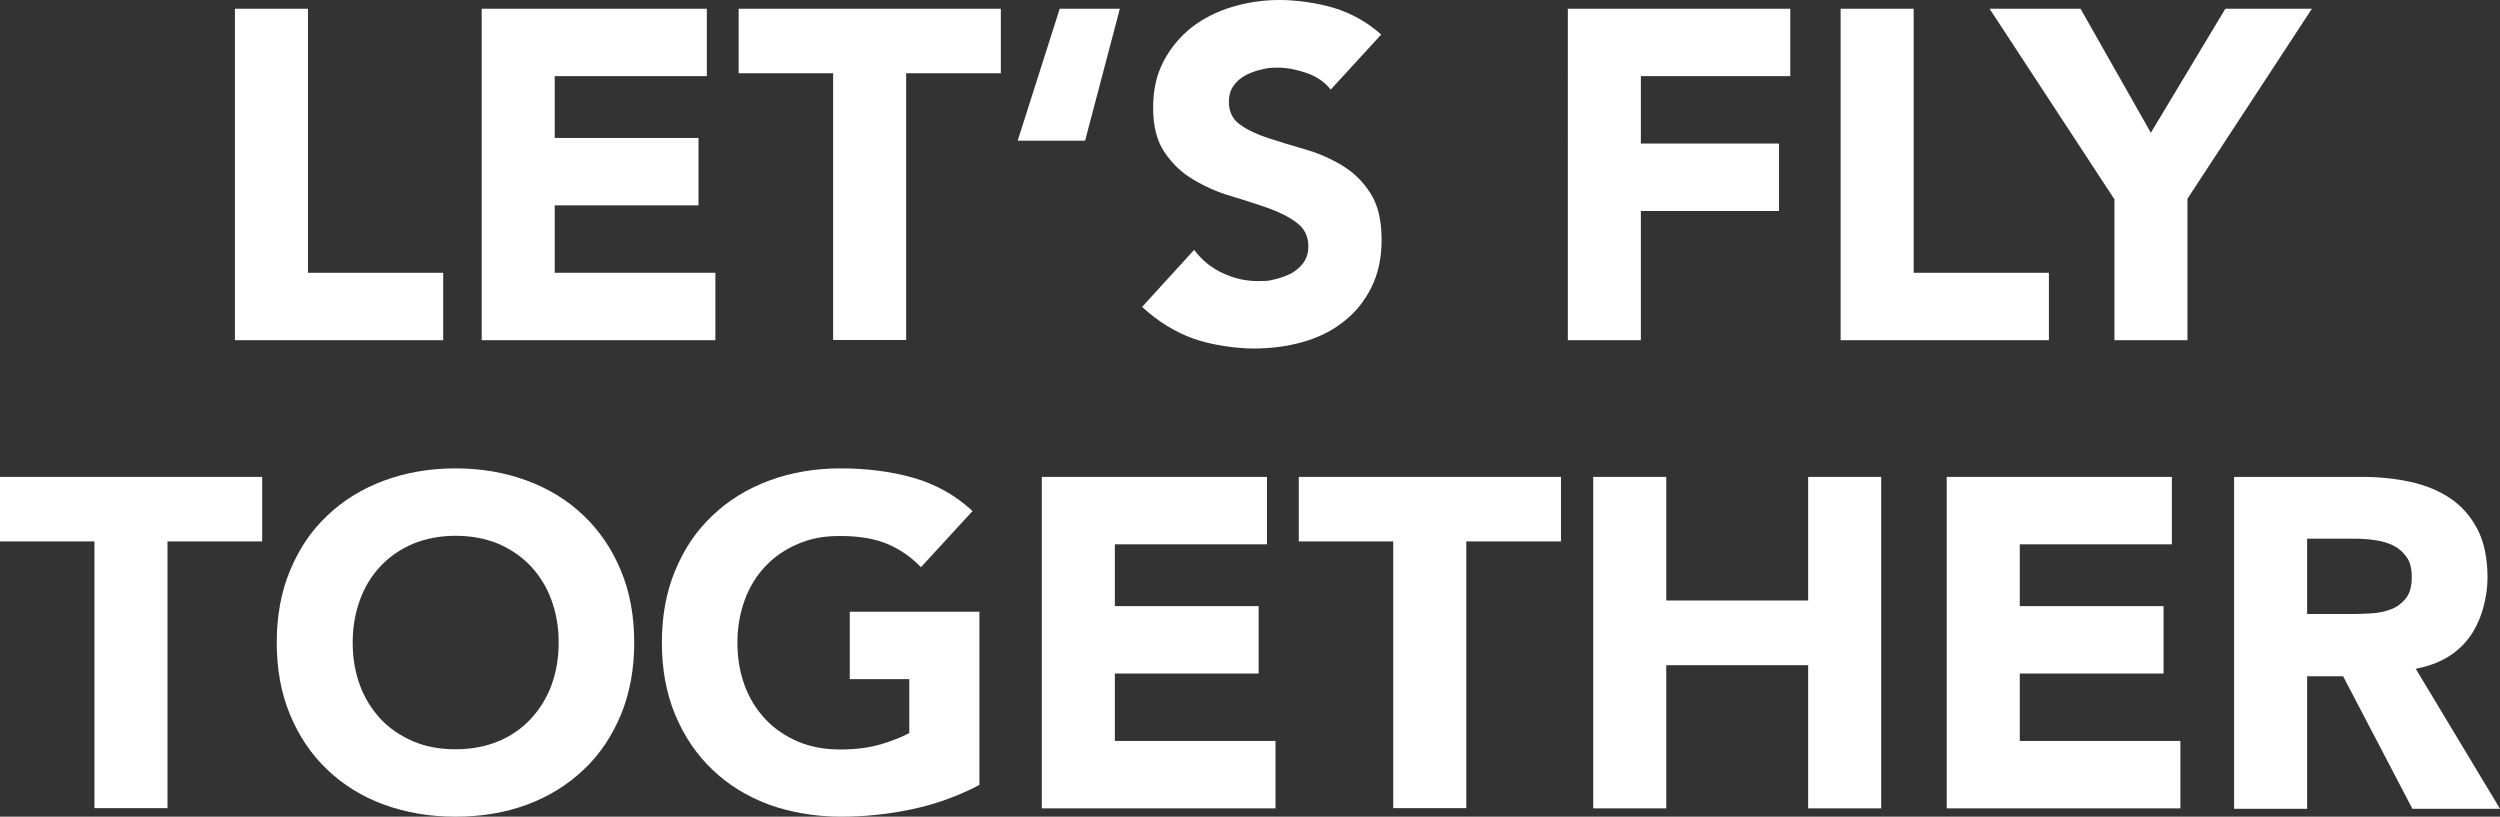 <?xml version="1.0" encoding="UTF-8"?><svg id="Ebene_1" xmlns="http://www.w3.org/2000/svg" viewBox="0 0 1201.5 392.5"><rect x="0" y="0" width="1201.5" height="392.5" fill="#333333" stroke="none"/><path d="M112.9,4.2h35.1v126.9h65v32.4h-100.1V4.2h0Z" style="fill:#fff; stroke-width:0px;"/><path d="M231.5,4.2h108.2v32.4h-73.1v29.7h69.1v32.4h-69.1v32.4h77.2v32.4h-112.3V4.2h0Z" style="fill:#fff; stroke-width:0px;"/><path d="M400.5,35.2h-45.5V4.2h126v31h-45.5v128.2h-35.1V35.2h.1Z" style="fill:#fff; stroke-width:0px;"/><path d="M509.4,4.2h28.8l-16.7,63.4h-32.4l20.2-63.4h.1Z" style="fill:#fff; stroke-width:0px;"/><path d="M639.6,43.1c-2.9-3.6-6.7-6.3-11.6-8-4.9-1.7-9.5-2.6-13.8-2.6s-5.2.3-7.9.9-5.3,1.5-7.7,2.8-4.4,3-5.8,5.1c-1.5,2.1-2.2,4.7-2.2,7.6,0,4.8,1.8,8.5,5.4,11,3.6,2.6,8.1,4.7,13.6,6.5s11.4,3.6,17.7,5.4c6.3,1.8,12.2,4.4,17.7,7.7s10,7.7,13.6,13.3,5.4,13,5.4,22.3-1.7,16.6-5,23.2c-3.3,6.6-7.8,12.1-13.4,16.4-5.6,4.4-12.1,7.6-19.6,9.7-7.4,2.1-15.3,3.1-23.5,3.1s-20-1.6-28.8-4.7c-8.9-3.2-17.1-8.2-24.8-15.3l25-27.4c3.6,4.8,8.1,8.5,13.6,11.1s11.1,3.9,17,3.9,5.7-.3,8.7-1c2.9-.7,5.5-1.7,7.9-3,2.3-1.4,4.2-3.1,5.6-5.2,1.4-2.1,2.1-4.6,2.1-7.4,0-4.8-1.8-8.6-5.5-11.4-3.7-2.8-8.3-5.1-13.8-7.1-5.6-1.9-11.6-3.9-18-5.8-6.5-1.9-12.5-4.6-18-7.9-5.6-3.3-10.2-7.7-13.8-13.1-3.7-5.4-5.5-12.5-5.5-21.4s1.7-16,5.1-22.5c3.4-6.4,7.9-11.8,13.5-16.2,5.6-4.3,12.1-7.6,19.5-9.8,7.3-2.2,14.9-3.3,22.7-3.3s17.7,1.3,26.1,3.8c8.4,2.6,16,6.8,22.7,12.8l-24.1,26.3-.1.2Z" style="fill:#fff; stroke-width:0px;"/><path d="M753.5,4.2h106.9v32.4h-71.8v32.4h66.4v32.4h-66.4v62.1h-35.1V4.2h0Z" style="fill:#fff; stroke-width:0px;"/><path d="M884.6,4.2h35.1v126.9h65v32.4h-100.1V4.2Z" style="fill:#fff; stroke-width:0px;"/><path d="M1016,95.5l-59.8-91.3h43.7l33.8,59.6,35.8-59.6h41.6l-59.8,91.3v68h-35.1v-68h-.2Z" style="fill:#fff; stroke-width:0px;"/><path d="M45.5,260.2H0v-31h126v31h-45.5v128.2h-35.1v-128.2h.1Z" style="fill:#fff; stroke-width:0px;"/><path d="M133,308.8c0-12.7,2.1-24.3,6.4-34.6,4.3-10.4,10.2-19.2,17.9-26.4,7.6-7.3,16.7-12.9,27.2-16.8s22-5.9,34.4-5.9,23.9,2,34.4,5.9,19.6,9.5,27.2,16.8c7.7,7.3,13.6,16.1,17.9,26.4s6.4,21.9,6.4,34.6-2.1,24.3-6.4,34.7c-4.3,10.3-10.2,19.2-17.9,26.4-7.7,7.3-16.7,12.9-27.2,16.8s-22,5.8-34.4,5.8-23.9-2-34.4-5.8c-10.5-3.9-19.6-9.5-27.2-16.8-7.7-7.3-13.6-16.1-17.9-26.4s-6.4-21.9-6.4-34.7ZM169.5,308.8c0,7.5,1.2,14.4,3.5,20.6s5.7,11.6,10,16.2,9.6,8.1,15.6,10.7c6.1,2.6,12.9,3.8,20.4,3.8s14.3-1.3,20.4-3.8,11.3-6.1,15.6-10.7c4.3-4.6,7.7-10,10-16.2s3.5-13.1,3.5-20.6-1.2-14.2-3.5-20.5-5.7-11.7-10-16.3c-4.4-4.6-9.6-8.1-15.6-10.7-6.1-2.5-12.9-3.8-20.4-3.8s-14.3,1.3-20.4,3.8c-6.1,2.6-11.3,6.1-15.6,10.7-4.4,4.6-7.7,10-10,16.3s-3.5,13.1-3.5,20.5Z" style="fill:#fff; stroke-width:0px;"/><path d="M470.8,377.2c-10.3,5.4-21.1,9.3-32.4,11.7s-22.7,3.6-34.4,3.6-23.9-2-34.4-5.8c-10.5-3.9-19.6-9.5-27.2-16.8-7.7-7.3-13.6-16.1-17.9-26.4s-6.4-21.9-6.4-34.7,2.1-24.3,6.4-34.6c4.3-10.4,10.2-19.2,17.9-26.4,7.6-7.3,16.7-12.9,27.2-16.8s22-5.9,34.4-5.9,24.5,1.5,35.2,4.6,20.1,8.4,28.2,15.9l-24.8,27c-4.8-5-10.2-8.7-16.2-11.2s-13.5-3.8-22.5-3.8-14.3,1.3-20.4,3.8c-6.1,2.6-11.3,6.1-15.6,10.7-4.4,4.6-7.7,10-10,16.3s-3.5,13.1-3.5,20.5,1.2,14.4,3.5,20.6,5.7,11.6,10,16.2,9.6,8.1,15.6,10.7c6.1,2.6,12.9,3.8,20.4,3.8s14.2-.9,19.8-2.6c5.5-1.7,10-3.5,13.3-5.3v-25.9h-28.6v-32.4h62.3v83.2h.1Z" style="fill:#fff; stroke-width:0px;"/><path d="M500.7,229.2h108.2v32.4h-73.1v29.7h69.1v32.4h-69.1v32.4h77.2v32.4h-112.3v-159.3h0Z" style="fill:#fff; stroke-width:0px;"/><path d="M669.7,260.2h-45.5v-31h126v31h-45.5v128.2h-35.1v-128.2h.1Z" style="fill:#fff; stroke-width:0px;"/><path d="M765.7,229.2h35.1v59.4h68.2v-59.4h35.1v159.3h-35.1v-68.8h-68.2v68.8h-35.1v-159.3h0Z" style="fill:#fff; stroke-width:0px;"/><path d="M935.6,229.2h108.2v32.4h-73.1v29.7h69.1v32.4h-69.1v32.4h77.2v32.4h-112.3v-159.3h0Z" style="fill:#fff; stroke-width:0px;"/><path d="M1073.8,229.2h61.6c8.1,0,15.8.8,23.1,2.4,7.3,1.6,13.6,4.2,19.1,7.9,5.5,3.7,9.8,8.6,13.1,14.9,3.2,6.2,4.8,14,4.8,23.3s-2.9,20.8-8.8,28.7c-5.9,7.9-14.4,12.9-25.7,15l40.5,67.3h-42.1l-33.3-63.7h-17.3v63.7h-35.1v-159.3l.1-.2ZM1108.9,295.1h20.7c3.2,0,6.5-.1,10-.3,3.5-.2,6.7-.9,9.6-2,2.8-1.1,5.2-2.9,7.1-5.3s2.8-5.8,2.8-10.1-.8-7.3-2.5-9.7c-1.7-2.4-3.8-4.2-6.3-5.5-2.6-1.3-5.5-2.1-8.8-2.6s-6.5-.7-9.7-.7h-23v36.2h.1Z" style="fill:#fff; stroke-width:0px;"/></svg>
